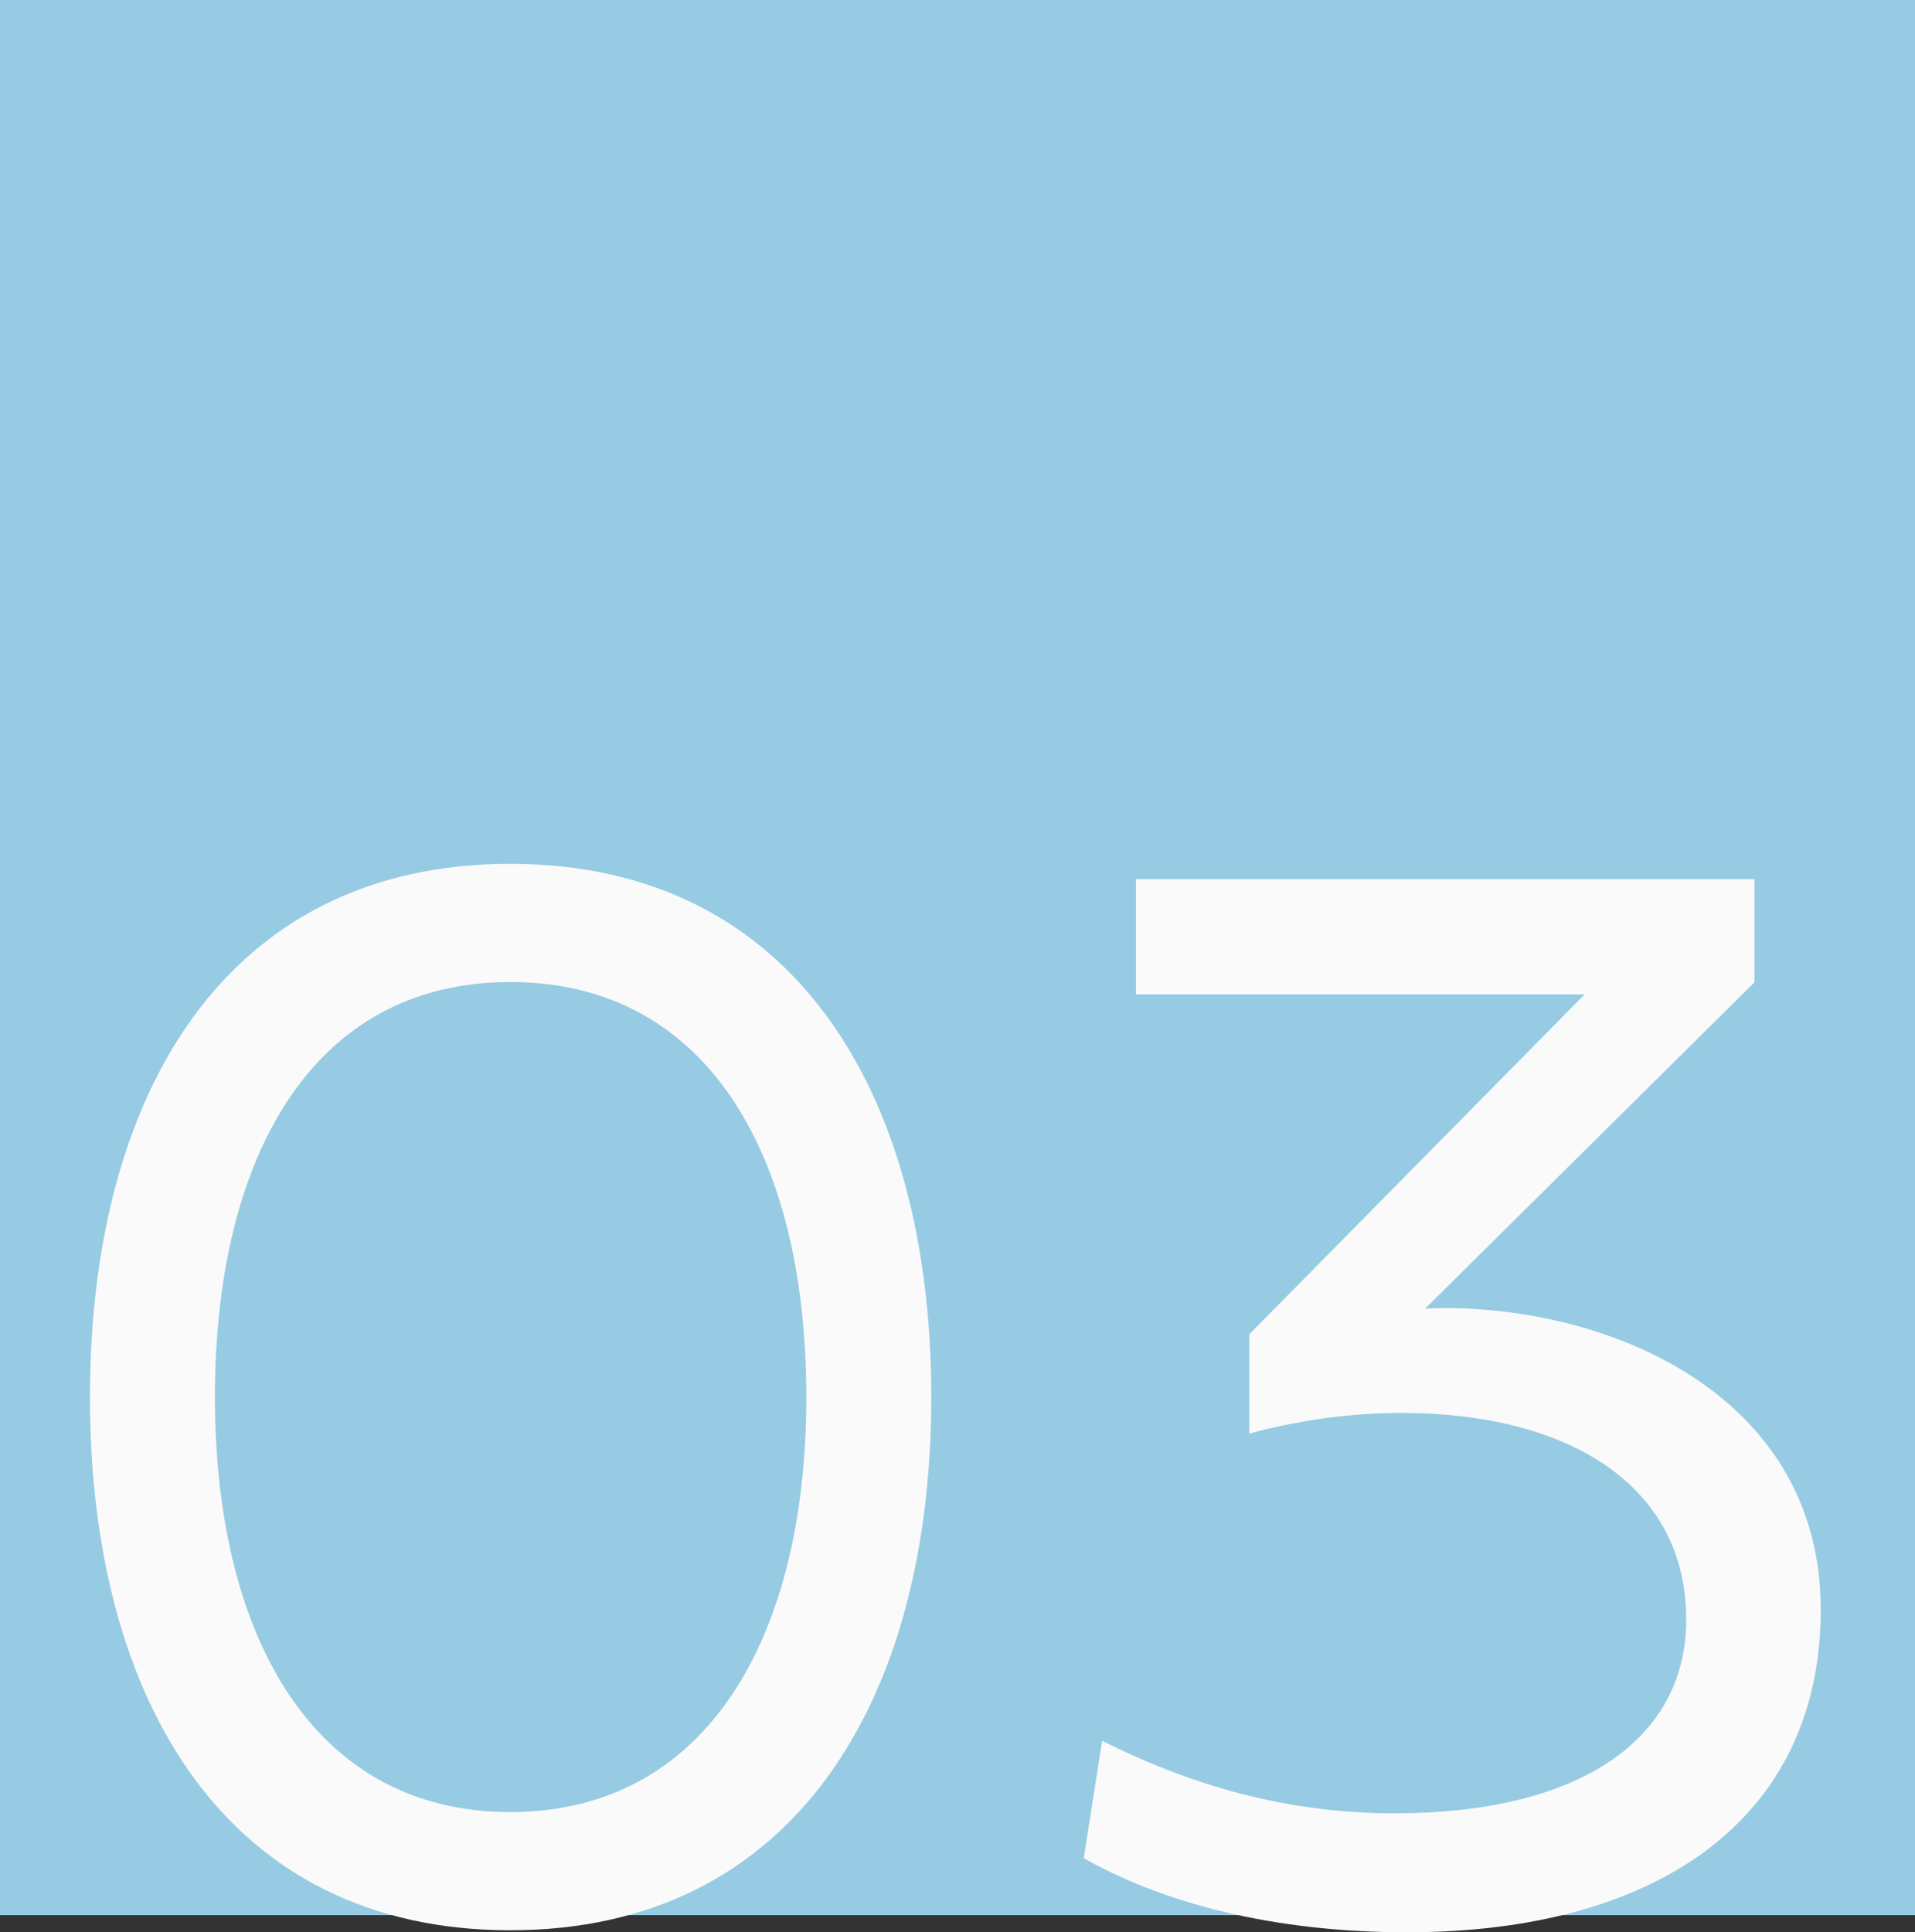<?xml version="1.0" encoding="UTF-8"?>
<svg id="Layer_2" xmlns="http://www.w3.org/2000/svg" viewBox="0 0 76 76.67">
  <rect x="0" y="0" width="76" height="76.67" fill="#333333" stroke="none"/>
  <defs>
    <style>
      .cls-1 {
        fill: #fafafa;
      }

      .cls-2 {
        fill: #96cbe3;
      }
    </style>
  </defs>
  <g id="Layer_4_copy_3">
    <rect class="cls-2" width="76" height="76"/>
    <g>
      <path class="cls-1" d="M3.57,55.44c0-12.11,5.45-21.16,16.68-21.16s16.71,9.08,16.71,21.16-5.48,21.16-16.71,21.16S3.57,67.55,3.57,55.44ZM20.25,71.91c7.78,0,11.75-6.9,11.75-16.47s-3.91-16.47-11.75-16.47-11.72,6.93-11.72,16.47,3.94,16.47,11.72,16.47Z"/>
      <path class="cls-1" d="M62.88,39.46h-17.8v-4.57h24.55v4.09l-13.08,12.96c.27-.03.51-.03.79-.03,6.81,0,14.92,3.6,14.92,11.96s-6.57,12.81-16.41,12.81c-4.72,0-9.23-.91-12.84-2.94l.73-4.66c3.97,2,7.81,2.88,11.59,2.88,7.42,0,11.59-2.97,11.59-7.69,0-5.42-4.81-8.2-11.29-8.2-2.06,0-4.15.3-6.05.82v-3.94l13.29-13.47Z"/>
    </g>
  </g>
</svg>